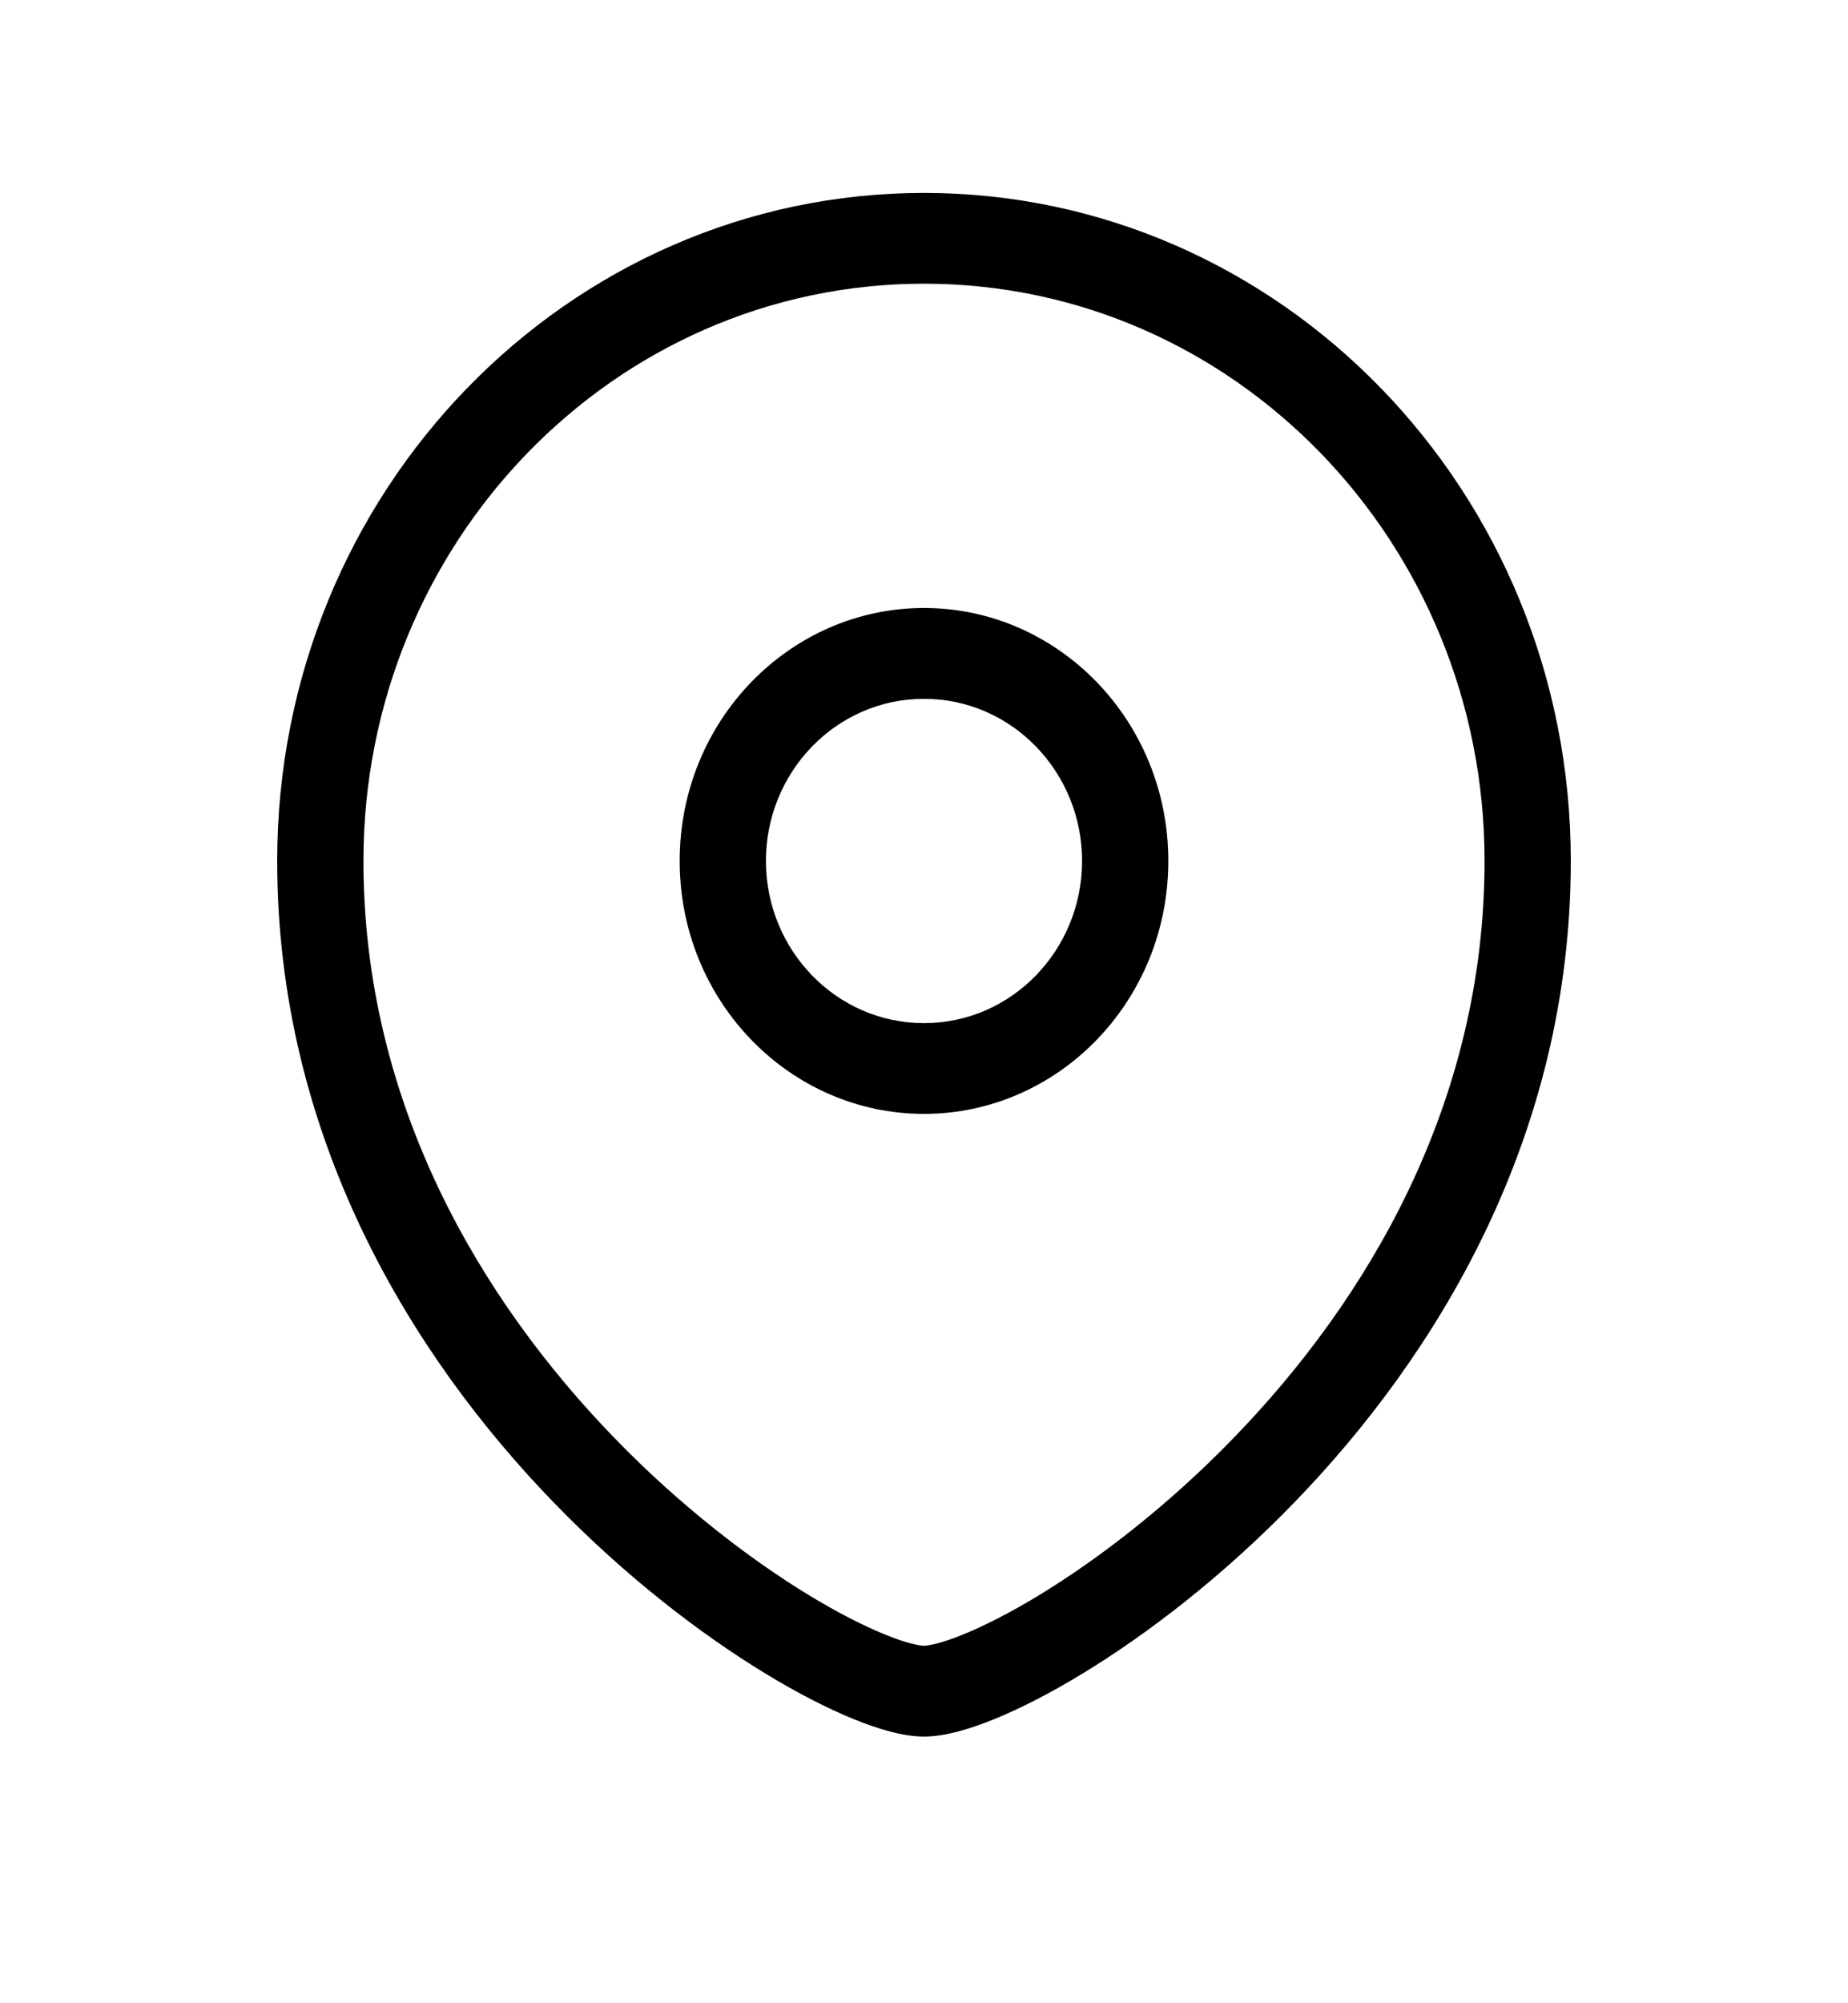 <svg width="24" height="26" viewBox="0 0 24 26" fill="none" xmlns="http://www.w3.org/2000/svg">
<path fill-rule="evenodd" clip-rule="evenodd" d="M12 3.682C7.969 3.682 4.72 7.049 4.72 11.174C4.72 14.33 6.251 16.882 7.982 18.666C8.846 19.556 9.747 20.242 10.504 20.703C10.883 20.933 11.219 21.103 11.49 21.213C11.777 21.33 11.943 21.36 12 21.36C12.057 21.36 12.223 21.33 12.51 21.213C12.781 21.103 13.117 20.933 13.496 20.703C14.253 20.242 15.155 19.556 16.018 18.666C17.75 16.882 19.28 14.33 19.28 11.174C19.28 7.049 16.031 3.682 12 3.682ZM3.6 11.174C3.6 6.375 7.373 2.504 12 2.504C16.627 2.504 20.4 6.375 20.4 11.174C20.4 14.753 18.664 17.589 16.802 19.508C15.869 20.47 14.892 21.215 14.056 21.723C13.639 21.977 13.25 22.175 12.914 22.312C12.594 22.442 12.27 22.539 12 22.539C11.73 22.539 11.406 22.442 11.086 22.312C10.75 22.175 10.361 21.977 9.944 21.723C9.108 21.215 8.131 20.47 7.198 19.508C5.336 17.589 3.6 14.753 3.6 11.174ZM8.827 11.174C8.827 9.351 10.259 7.891 12 7.891C13.741 7.891 15.173 9.351 15.173 11.174C15.173 12.998 13.741 14.457 12 14.457C10.259 14.457 8.827 12.998 8.827 11.174ZM12 9.07C10.856 9.07 9.947 10.024 9.947 11.174C9.947 12.325 10.856 13.279 12 13.279C13.144 13.279 14.053 12.325 14.053 11.174C14.053 10.024 13.144 9.07 12 9.07Z" fill="#000000"/>
</svg>
